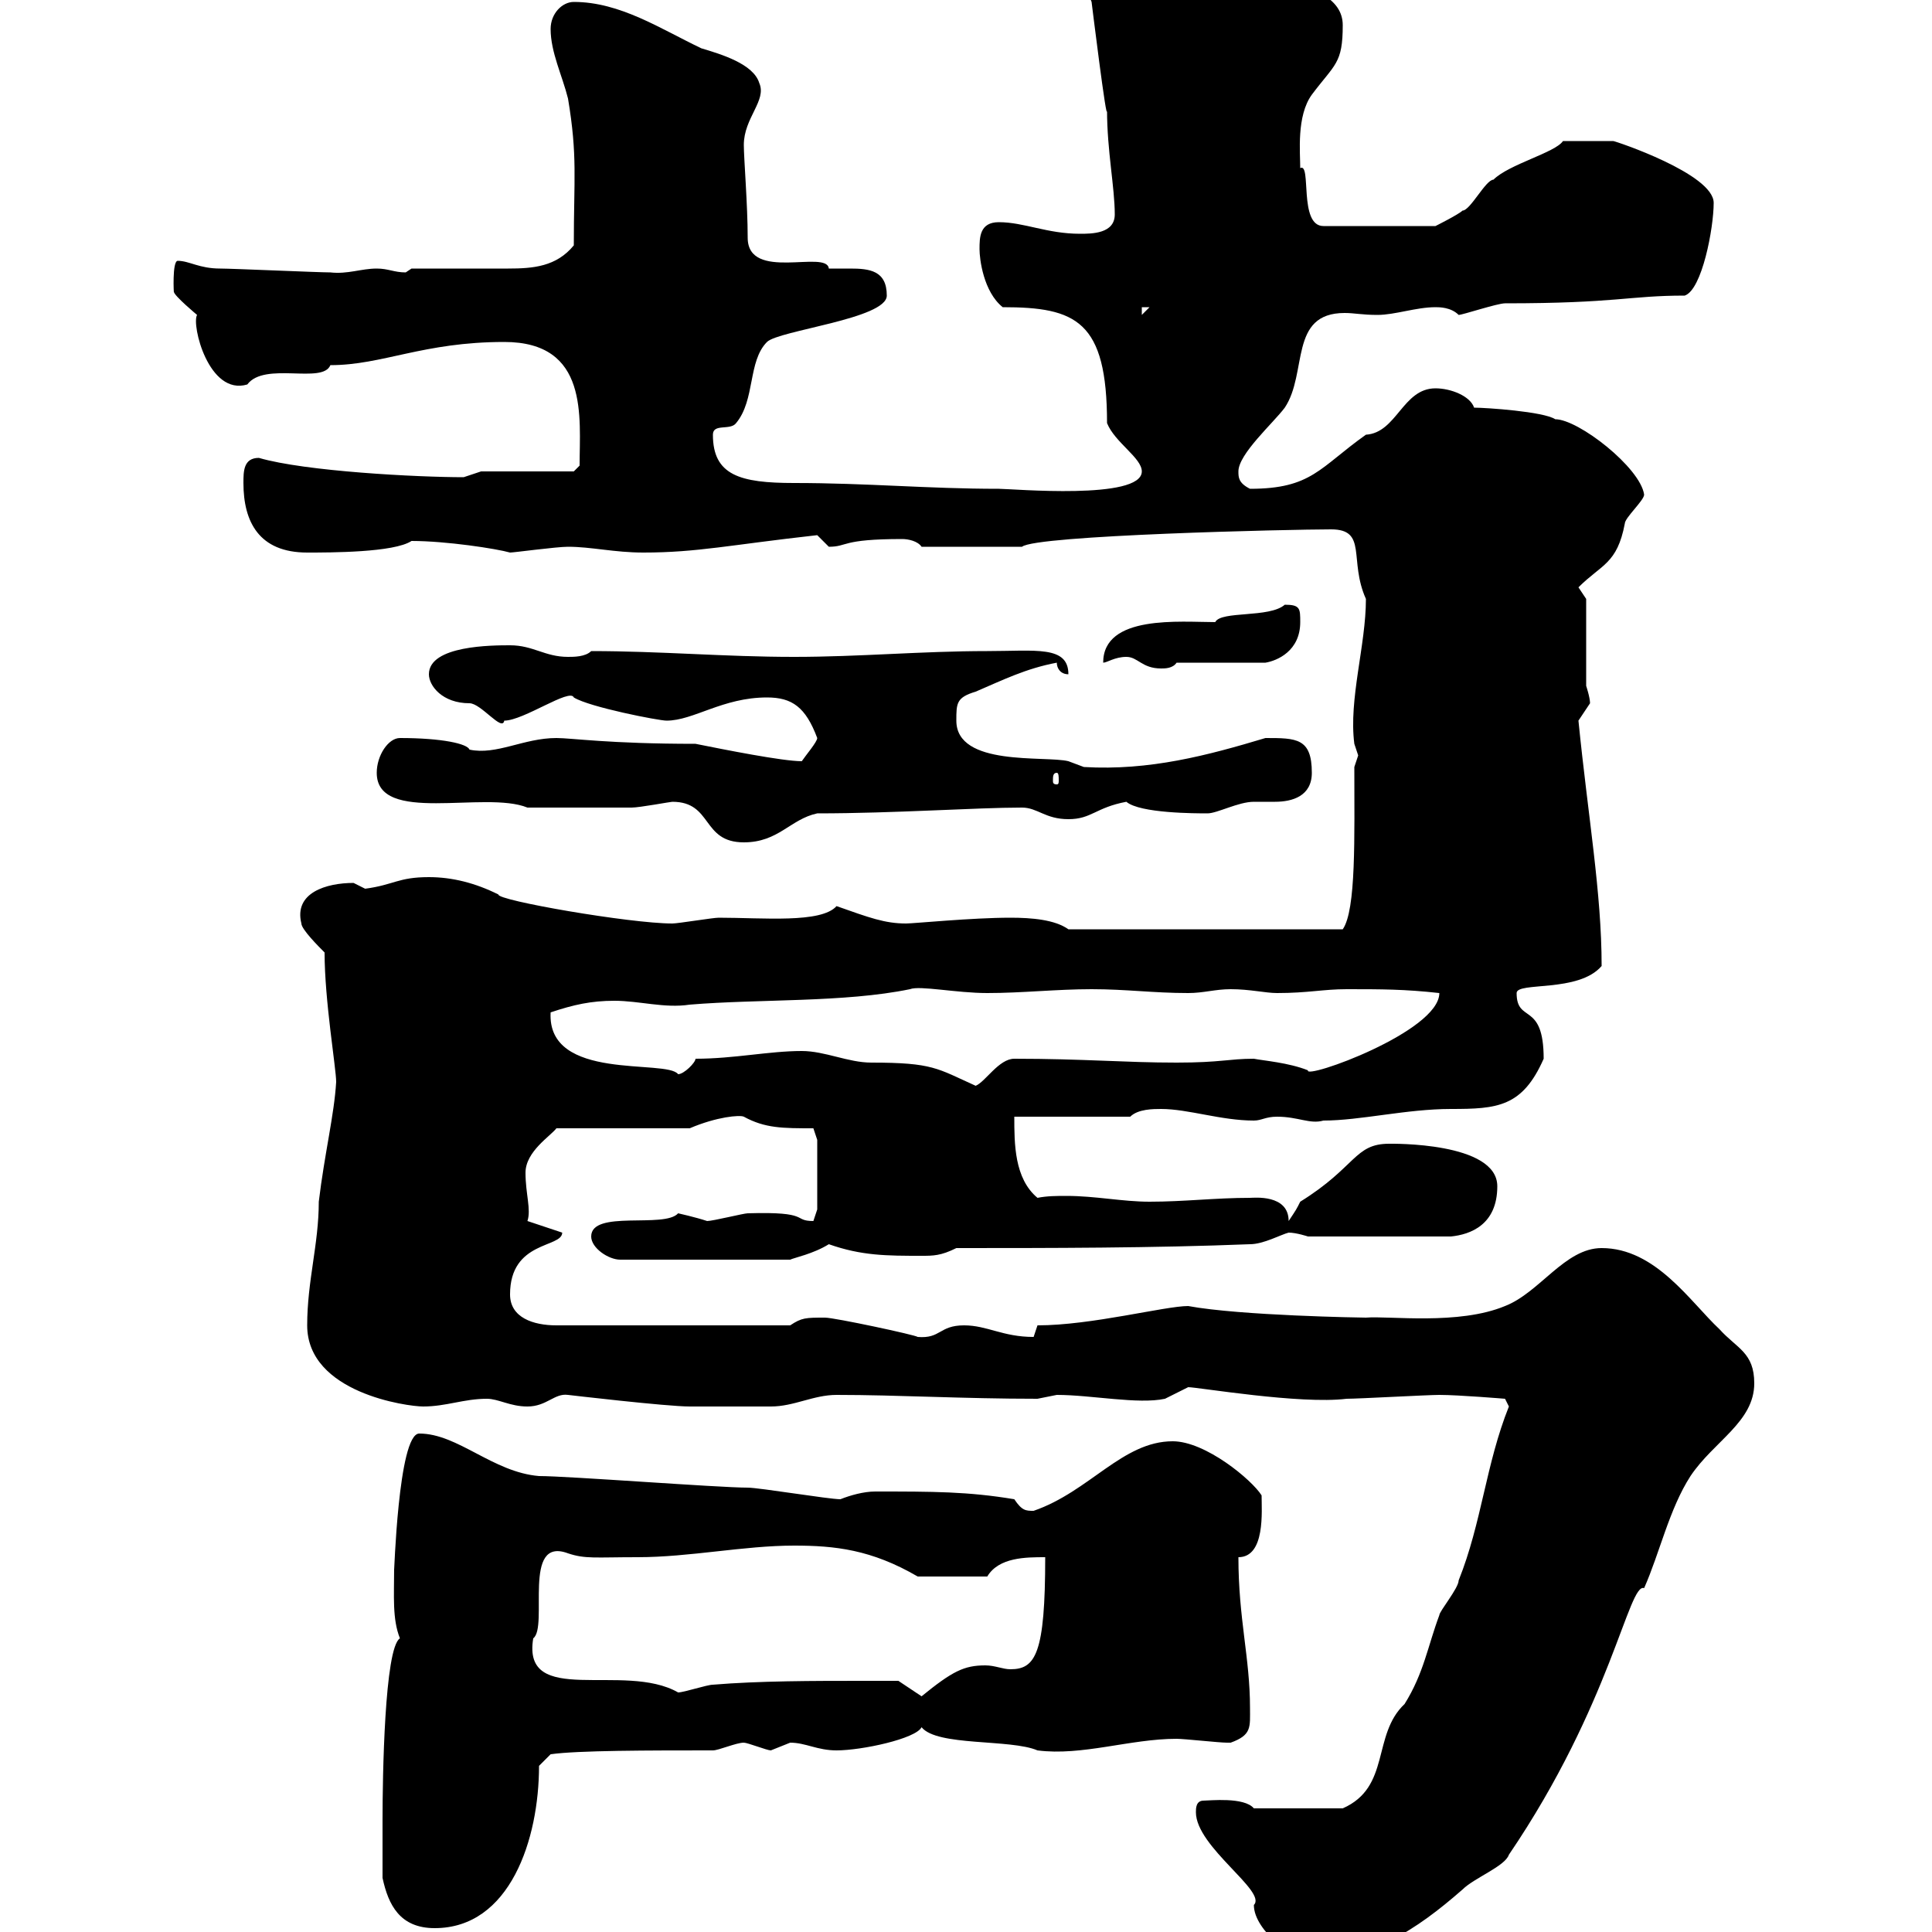 <svg xmlns="http://www.w3.org/2000/svg" xmlns:xlink="http://www.w3.org/1999/xlink" width="300" height="300"><path d="M185.70 281.40C185.70 286.80 196.80 293.70 194.70 295.80C194.70 300 201.60 304.50 202.50 304.50C212.70 304.50 219.90 299.70 227.10 293.40C228.90 291.60 233.70 289.80 234.30 288C250.20 264.60 252.90 245.70 255.30 246.60C257.70 241.20 259.20 234.30 262.50 229.20C266.10 223.80 272.40 220.80 272.40 214.80C272.40 210 269.70 209.40 267 206.40C262.50 202.20 257.10 193.80 248.70 193.80C243 193.80 239.10 200.70 233.70 202.80C226.50 205.80 215.70 204.30 212.10 204.60C211.50 204.60 192.60 204.30 184.50 202.80C180.90 202.80 169.50 205.80 161.10 205.80C161.10 205.80 160.50 207.60 160.50 207.60C155.70 207.60 153.30 205.80 149.70 205.80C145.80 205.80 146.10 207.90 142.50 207.60C142.20 207.30 129.60 204.60 128.10 204.60C125.10 204.60 124.50 204.60 122.70 205.80L86.40 205.80C82.80 205.80 79.20 204.60 79.20 201C79.20 192.60 87.30 193.80 87.30 191.40L81.90 189.60C82.50 187.80 81.60 185.40 81.60 182.10C81.60 178.80 85.50 176.40 86.40 175.20L107.10 175.20C111.30 173.40 114.90 173.10 115.50 173.40C118.80 175.20 121.50 175.20 126.30 175.20L126.90 177L126.90 187.80C126.90 187.80 126.30 189.60 126.30 189.60C123 189.60 126 188.10 116.10 188.40C115.50 188.40 110.70 189.60 109.80 189.60C108 189 105.30 188.40 105.30 188.40C103.20 190.80 91.80 187.80 91.80 192C91.80 193.80 94.50 195.60 96.30 195.60L122.70 195.60C123.30 195.30 126.30 194.70 128.70 193.20C133.80 195 137.70 195 143.10 195C144.90 195 146.10 195 148.50 193.80C162.90 193.80 179.10 193.80 194.10 193.20C196.20 193.20 198.90 191.70 200.10 191.40C201.30 191.40 203.10 192 203.10 192L225.30 192C228.30 191.70 232.50 190.20 232.50 184.20C232.50 177.30 216 177.60 215.70 177.60C210.30 177.60 210.60 181.20 201.90 186.60C201.30 187.80 201.30 187.80 200.10 189.60C200.10 185.40 194.70 186 194.10 186C188.70 186 183.90 186.60 178.50 186.60C174.30 186.60 170.10 185.70 165.60 185.70C164.10 185.70 162.60 185.70 161.10 186C157.50 183 157.50 177.60 157.50 173.40L175.50 173.40C176.70 172.20 179.10 172.20 180.30 172.20C184.50 172.20 189.60 174 194.70 174C195.90 174 196.50 173.40 198.30 173.40C201.60 173.40 203.40 174.60 205.50 174C211.20 174 218.40 172.20 225.30 172.20C232.50 172.20 236.40 171.90 239.70 164.40C239.70 155.40 235.50 159 235.50 154.20C235.50 152.40 245.10 154.20 248.70 150C248.70 138.60 246.60 126.90 245.10 111.90C245.10 111.90 246.90 109.20 246.90 109.20C246.90 108.30 246.30 106.50 246.30 106.50L246.30 93L245.10 91.20C248.70 87.60 251.10 87.60 252.30 81.30C252.30 80.40 255.30 77.70 255.30 76.80C254.70 72.60 245.10 65.10 241.50 65.10C239.70 63.90 230.70 63.30 228.90 63.30C228.30 61.50 225.30 60.30 222.90 60.30C217.80 60.30 216.90 67.20 212.10 67.50C204.90 72.60 203.70 75.90 194.10 75.90C192.30 75 192.30 74.10 192.30 73.20C192.30 70.50 197.70 65.70 199.50 63.30C203.10 57.90 200.10 48.60 208.80 48.60C210.30 48.60 211.50 48.90 213.90 48.90C216.60 48.90 219.90 47.70 222.90 47.70C223.50 47.70 225.30 47.70 226.50 48.90C227.10 48.90 232.50 47.10 233.70 47.10C251.10 47.10 252.90 45.90 261.60 45.90C264.30 45 266.10 35.40 266.10 31.50C266.10 27 250.80 21.90 250.50 21.90C249.30 21.90 245.70 21.90 242.70 21.90C241.50 23.70 234.30 25.50 231.90 27.90C230.70 27.90 228.30 32.70 227.10 32.70C226.50 33.30 222.90 35.10 222.90 35.10L205.50 35.10C201.60 35.10 203.70 25.20 201.90 26.10C201.90 23.70 201.30 18 203.70 14.70C207.30 9.90 208.50 9.90 208.50 3.90C208.50-4.50 189.30-3.60 184.50-4.50C173.70-4.50 168-3 169.50 0.30C169.50 0.30 171.90 19.80 171.90 17.10C171.90 23.40 173.10 29.10 173.10 33.30C173.10 36.30 169.50 36.30 167.70 36.30C162.60 36.30 159 34.50 155.10 34.50C152.10 34.50 152.10 36.90 152.10 38.70C152.10 40.20 152.70 45.30 155.70 47.70C167.10 47.70 171.90 49.80 171.90 65.70C173.10 68.70 177.30 71.10 177.30 73.20C177.30 77.70 157.20 75.90 155.10 75.90C144 75.90 134.70 75 123.30 75C114.90 75 110.70 73.80 110.70 67.50C110.70 65.70 113.40 66.90 114.30 65.70C117.30 62.10 116.10 56.10 119.10 53.10C120.90 51.30 137.70 49.50 137.70 45.90C137.70 42 135 41.70 132 41.70C131.10 41.70 129.90 41.70 128.70 41.70C128.40 38.70 116.10 43.80 116.10 36.90C116.10 31.80 115.50 24.60 115.50 22.50C115.50 18.30 119.10 15.60 117.90 12.90C117 9.90 111.90 8.40 108.90 7.50C102.60 4.50 96.30 0.30 89.10 0.30C87.30 0.30 85.50 2.10 85.50 4.50C85.50 8.10 87.30 11.70 88.20 15.30C89.70 24.30 89.10 27.60 89.10 38.10C86.40 41.40 82.80 41.70 78.90 41.70C76.50 41.70 69.30 41.70 63.90 41.70C63.90 41.70 63 42.30 63 42.30C61.20 42.30 60.30 41.70 58.50 41.70C56.10 41.70 54 42.60 51.30 42.30C49.50 42.30 36 41.70 34.20 41.70C30.90 41.70 29.40 40.50 27.60 40.50C26.70 40.50 27 45.90 27 45.30C27 45.90 30.60 48.90 30.60 48.90C29.70 50.40 32.40 61.50 38.40 59.70C41.10 56.10 50.10 59.70 51.30 56.70C59.40 56.70 65.70 53.10 78.30 53.10C91.50 53.10 90 64.80 90 72.30L89.10 73.20L74.70 73.20C74.70 73.20 72 74.10 72 74.10C64.80 74.10 47.40 73.20 40.20 71.10C37.80 71.10 37.80 73.20 37.80 75C37.80 81 40.20 85.80 47.70 85.80C51.30 85.80 61.20 85.80 63.90 84C69.30 84 77.10 85.20 79.20 85.80C79.80 85.80 86.40 84.90 88.20 84.90C91.80 84.90 95.40 85.80 99.90 85.80C108.30 85.80 113.40 84.60 126.90 83.10C126.90 83.10 128.70 84.90 128.70 84.90C131.70 84.90 130.50 83.70 140.10 83.70C141 83.70 142.50 84 143.10 84.90L158.70 84.90C160.80 83.10 200.40 82.20 206.70 82.20C212.40 82.20 209.40 87 212.10 93C212.10 100.20 209.40 108.60 210.30 115.50C210.30 115.50 210.90 117.30 210.90 117.30C210.90 117.30 210.30 119.10 210.30 119.10C210.30 129.90 210.60 141.30 208.50 144.30L165.90 144.30C163.80 142.80 160.20 142.50 156.90 142.50C150.90 142.50 141.90 143.40 140.70 143.40C137.40 143.40 135 142.50 129.90 140.70C127.50 143.40 118.50 142.50 111.60 142.50C110.70 142.50 105.30 143.40 104.40 143.40C97.80 143.40 77.10 139.80 77.40 138.90C73.80 137.10 70.20 136.20 66.60 136.20C61.80 136.20 61.20 137.40 56.70 138C56.70 138 54.90 137.10 54.90 137.10C50.70 137.10 45.60 138.60 46.80 143.40C46.80 144.30 49.50 147 50.40 147.90C50.40 155.40 52.20 165.90 52.20 168C51.90 173.10 50.40 179.10 49.50 186.60C49.50 193.20 47.70 198.90 47.70 205.80C47.70 216.30 63.30 218.40 65.70 218.40C69.30 218.40 72 217.20 75.60 217.20C77.40 217.20 79.20 218.40 81.90 218.40C84.90 218.40 86.10 216.30 88.20 216.60C88.20 216.60 103.50 218.40 107.10 218.40C108.90 218.40 118.50 218.40 119.70 218.40C123.30 218.40 126.30 216.60 129.90 216.60C139.50 216.60 149.40 217.20 161.10 217.20C161.10 217.20 164.10 216.60 164.10 216.60C169.50 216.60 176.70 218.10 180.90 217.20C180.90 217.20 184.50 215.40 184.50 215.40C186 215.40 201.90 218.10 209.10 217.20C210.90 217.20 221.70 216.60 223.50 216.60C226.50 216.60 233.70 217.20 233.70 217.20L234.30 218.40C230.70 227.40 230.10 236.40 226.50 245.40C226.50 246.60 223.50 250.20 223.50 250.80C221.70 255.60 221.10 259.80 218.10 264.60C213 269.40 216 277.50 208.50 280.80L194.70 280.80C193.20 279 187.80 279.60 186.90 279.60C185.70 279.60 185.70 280.80 185.70 281.40ZM59.40 291.60C60.30 295.80 62.10 299.40 67.50 299.40C79.20 299.40 83.70 285.60 83.70 274.20L85.50 272.40C89.70 271.80 100.80 271.80 110.70 271.80C111.60 271.80 114.30 270.60 115.50 270.60C116.10 270.60 119.10 271.80 119.70 271.80C119.70 271.80 122.70 270.60 122.70 270.60C125.10 270.60 126.90 271.80 129.90 271.80C133.80 271.80 142.20 270 143.10 268.20C145.50 271.20 156.90 270 161.10 271.80C168 272.70 175.50 270 182.70 270C183.90 270 189.30 270.60 190.50 270.60C190.50 270.60 190.50 270.60 191.10 270.60C194.40 269.40 194.10 268.20 194.10 265.20C194.10 257.40 192.30 251.40 192.30 241.80C196.50 241.80 195.90 234.60 195.90 232.20C194.40 229.80 187.20 223.80 182.10 223.80C174.30 223.80 169.20 231.60 160.50 234.60C159.30 234.60 158.70 234.60 157.50 232.80C150.30 231.60 144.90 231.60 135.90 231.60C134.10 231.60 132 232.20 130.50 232.80C128.70 232.80 117.90 231 116.10 231C111.60 231 88.20 229.20 83.70 229.20C76.50 228.60 71.10 222.60 65.10 222.60C61.80 222.60 61.20 245.10 61.20 243.60C61.20 247.80 60.90 251.40 62.10 254.40C59.70 255.90 59.40 276 59.40 282.60C59.40 284.40 59.40 290.40 59.40 291.60ZM134.10 261C126.30 261 117.90 261 110.70 261.60C109.80 261.60 106.20 262.80 105.30 262.80C96.90 258 81 265.20 82.80 254.40C85.20 252.60 81 238.50 88.20 241.20C90.90 242.10 92.40 241.80 99 241.80C107.10 241.80 115.50 240 123.30 240C129.60 240 135.30 240.60 142.50 244.80L153.30 244.80C155.10 241.80 159.30 241.80 162.30 241.80C162.30 256.80 160.80 259.20 156.90 259.20C155.70 259.20 154.50 258.60 153 258.60C149.70 258.60 147.90 259.50 143.10 263.40L139.50 261C139.50 261 135.30 261 134.10 261ZM124.50 163.20C119.40 163.20 114 164.40 108 164.40C108 165 106.20 166.80 105.30 166.80C103.50 164.40 84.90 168 85.50 157.20C89.10 156 91.80 155.40 95.40 155.40C99.30 155.40 103.20 156.60 107.10 156C117.90 155.10 131.10 155.70 141.30 153.60C142.80 153 148.50 154.20 153.30 154.20C158.70 154.20 164.10 153.60 169.50 153.60C174.90 153.60 179.10 154.20 184.50 154.20C186.90 154.20 188.70 153.60 191.10 153.60C194.10 153.60 196.50 154.20 198.30 154.20C203.10 154.20 205.50 153.60 209.10 153.60C214.50 153.60 218.10 153.60 223.50 154.20C223.50 160.20 202.50 167.70 203.10 166.20C200.10 165 196.20 164.70 194.70 164.40C190.80 164.40 189.60 165 182.70 165C174.60 165 168.30 164.40 157.50 164.40C155.10 164.40 153 168 151.50 168.60C145.50 165.90 144.90 165 135.30 165C131.70 165 128.10 163.20 124.50 163.20ZM104.40 124.50C110.70 124.50 108.90 130.80 115.50 130.80C120.90 130.80 122.70 127.20 126.90 126.30C138.90 126.30 151.50 125.40 158.70 125.40C161.10 125.40 162.30 127.20 165.90 127.20C169.50 127.20 170.10 125.40 174.90 124.50C177 126.30 185.70 126.30 187.50 126.30C189 126.30 192.30 124.50 194.70 124.50C195.90 124.50 196.80 124.50 198 124.50C200.70 124.50 203.70 123.60 203.70 120C203.70 114.60 201.30 114.60 196.50 114.60C187.50 117.30 178.50 119.70 168.30 119.10C168.30 119.10 165.90 118.20 165.90 118.20C162.30 117.30 148.50 119.10 148.50 111.90C148.50 109.20 148.50 108.30 151.50 107.40C155.70 105.60 159.30 103.80 164.10 102.90C164.10 103.80 164.70 104.70 165.90 104.70C165.90 100.20 160.80 101.10 153.30 101.10C143.10 101.10 133.50 102 123.30 102C112.50 102 102.60 101.10 91.80 101.10C90.90 102 89.10 102 88.20 102C84.60 102 82.80 100.20 79.20 100.20C76.50 100.20 66.60 100.20 66.60 104.70C66.60 106.50 68.70 109.20 72.90 109.20C74.70 109.20 78 113.70 78.30 111.90C81.30 111.90 88.50 106.80 89.10 108.30C91.50 109.80 102.30 111.90 103.50 111.90C107.70 111.90 112.20 108.30 119.10 108.30C123 108.30 125.10 109.80 126.90 114.60C126.90 115.20 125.10 117.30 124.50 118.20C121.50 118.20 112.50 116.40 108 115.50C94.50 115.50 88.80 114.60 86.40 114.60C81.30 114.60 77.10 117.30 72.90 116.40C72.60 115.50 68.70 114.60 62.10 114.60C60.30 114.60 58.50 117.30 58.50 120C58.50 128.10 75.30 122.70 81.90 125.40C85.20 125.40 95.10 125.40 98.10 125.40C99.30 125.40 104.10 124.50 104.40 124.50ZM164.10 120C164.40 120 164.40 120.60 164.40 121.20C164.40 121.50 164.40 121.80 164.10 121.80C163.50 121.80 163.50 121.50 163.50 121.20C163.50 120.60 163.50 120 164.10 120ZM174.90 102C176.70 102 177.30 103.80 180.30 103.80C180.90 103.80 182.10 103.80 182.70 102.90L196.50 102.90C198.30 102.60 201.90 101.10 201.90 96.60C201.90 94.50 201.90 93.90 199.50 93.90C197.10 96 189.60 94.80 188.70 96.60C183.30 96.60 171.30 95.40 171.30 102.90C171.90 102.90 173.10 102 174.90 102ZM177.30 47.70L178.50 47.70L177.30 48.90Z"/></svg>
